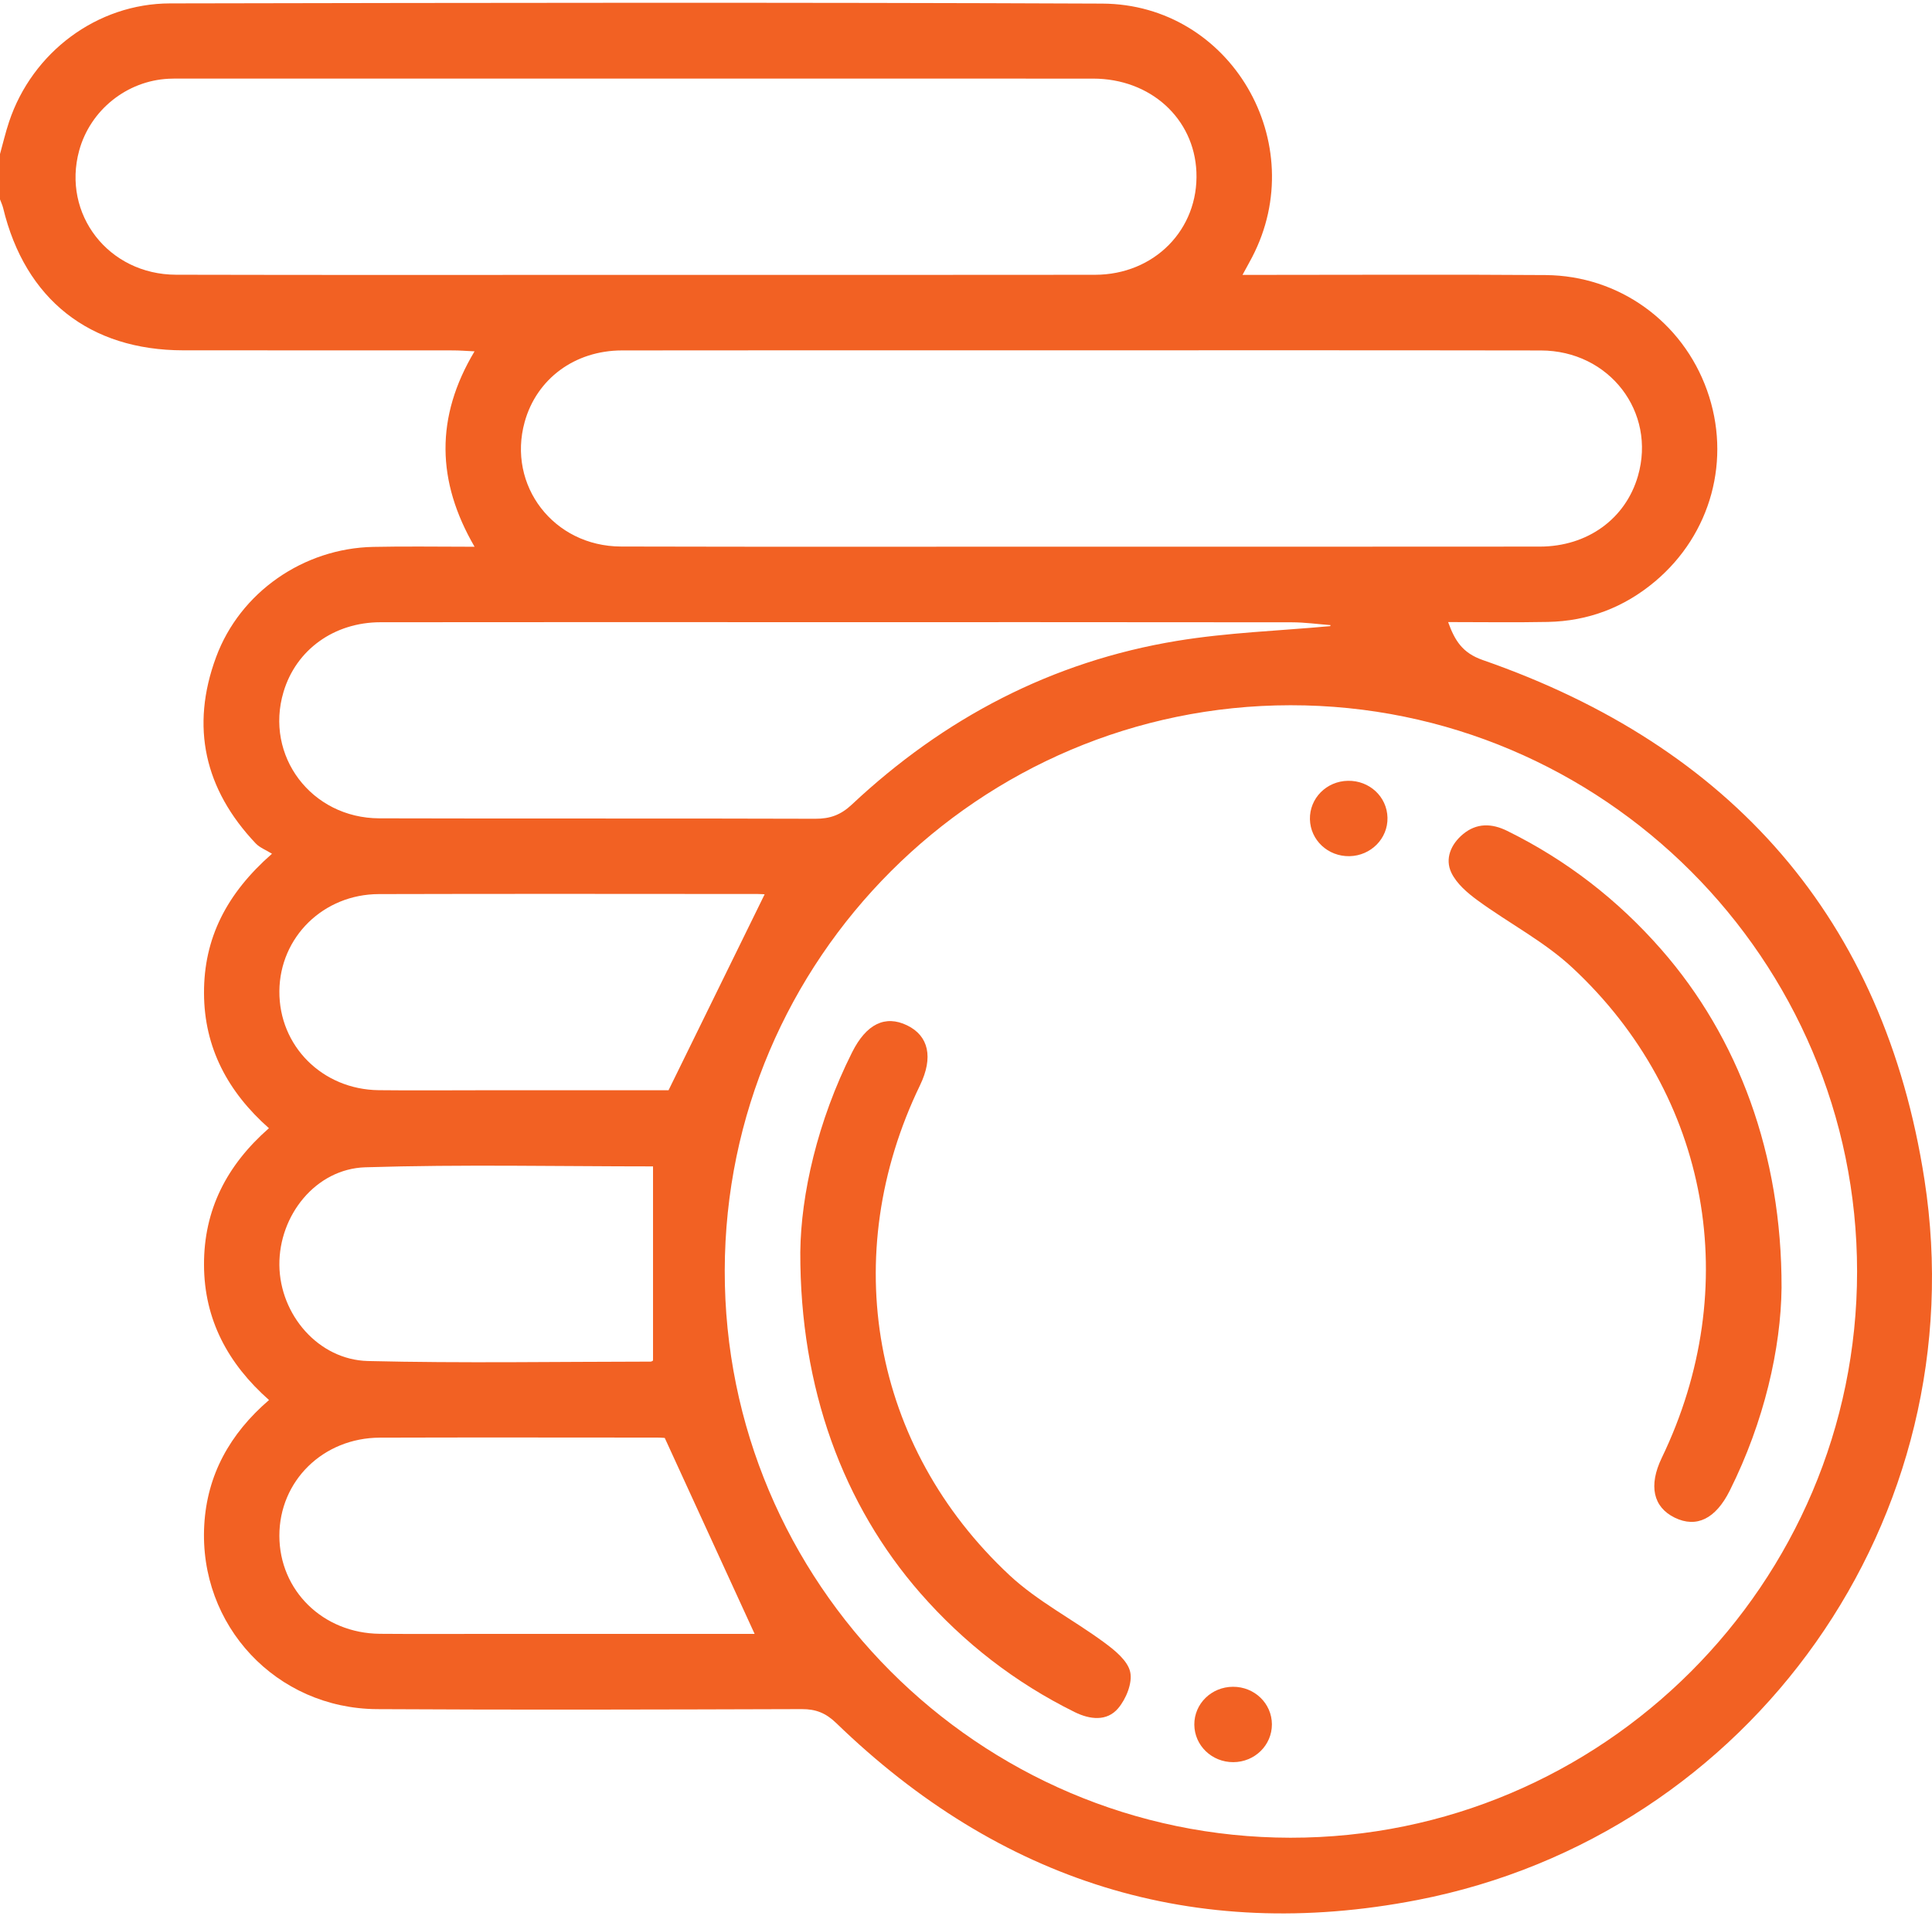 <?xml version="1.0" encoding="UTF-8"?>
<!DOCTYPE svg PUBLIC "-//W3C//DTD SVG 1.1//EN" "http://www.w3.org/Graphics/SVG/1.1/DTD/svg11.dtd">
<!-- Creator: CorelDRAW X8 -->
<svg xmlns="http://www.w3.org/2000/svg" xml:space="preserve" width="241px" height="239px" version="1.1" shape-rendering="geometricPrecision" text-rendering="geometricPrecision" image-rendering="optimizeQuality" fill-rule="evenodd" clip-rule="evenodd"
viewBox="0 0 7226836 7146154"
 xmlns:xlink="http://www.w3.org/1999/xlink">
 <g id="Слой_x0020_1">
  <path fill="#F26123" fill-rule="nonzero" d="M2442705 5078163c0,-242048 0,-482114 0,-726038 -353058,0 -714821,-7856 -1076088,3362 -185641,5733 -323474,179873 -321599,366009 1982,185146 145795,353943 331189,358578 352314,8599 704983,2477 1057509,2230 4247,0 8352,-3751 8989,-4141zm380023 1022477c-111505,-243110 -221489,-482929 -336072,-732691 3998,141 -12244,-1522 -28487,-1522 -345768,-106 -691465,-884 -1037268,248 -212465,779 -376024,161932 -375883,366894 142,204998 163277,364912 376024,366753 136453,1132 272871,318 409217,318 333807,0 667614,0 992469,0zm37545 -2766214c885,177 -12456,-1097 -25832,-1097 -472384,-177 -944767,-991 -1417044,354 -208076,495 -370503,161047 -372379,362647 -1734,205246 160658,368310 371636,370787 129199,1486 258433,248 387631,248 239571,0 479142,0 696455,0 123466,-251285 240703,-490466 359533,-732939zm2115515 -1002943c496,-1345 885,-2619 1381,-3751 -48056,-3751 -96360,-10475 -144557,-10581 -632935,-778 -1265869,-531 -1898804,-531 -503453,0 -1006942,-354 -1510395,283 -174282,248 -315866,103260 -362789,260415 -71411,238651 103507,472241 358401,473020 543547,1592 1086987,-283 1630640,1592 55417,248 95369,-14367 136559,-52939 344707,-323333 748545,-535302 1215939,-612304 189144,-31212 382252,-37581 573625,-55204zm-937795 -297217c574015,0 1148031,354 1722046,-247 178386,-284 320713,-104110 366894,-264166 69040,-239323 -107011,-468986 -363179,-469410 -658626,-1133 -1317393,-496 -1976160,-496 -486892,0 -973996,-354 -1460994,354 -176901,283 -319334,106409 -364028,267562 -65785,237448 108108,465129 360418,465872 571644,1522 1143253,531 1715003,531zm-1657216 -1016531c571644,0 1143289,460 1715039,-319 222585,-318 388374,-170000 379492,-384446 -8352,-200291 -171876,-349200 -386357,-349307 -1138653,-389 -2277305,-141 -3415958,-141 -14084,0 -28345,-106 -42323,637 -156907,7820 -293218,117591 -334550,268765 -64794,237696 109594,463678 362541,464244 573874,1416 1147995,567 1722116,567zm4565828 3727612c142,-1167847 -951773,-2118983 -2119478,-2117992 -1165016,1026 -2113887,948907 -2116152,2113994 -2230,1167245 948270,2120398 2115763,2121672 1167351,1062 2119867,-950287 2119867,-2117674zm-6946605 -4179577c11218,-40200 20737,-81143 33972,-120706 86380,-259281 328428,-442198 602218,-442693 1162115,-2229 2324477,-4247 3486839,743 480982,2017 782976,522067 560532,948659 -9483,18331 -19746,36343 -35847,65962 33229,0 57823,0 82275,0 350545,0 701091,-1911 1051742,707 274534,2088 511734,174282 603493,430698 92006,257300 16207,538061 -194382,715174 -115716,97244 -250046,148449 -401114,151422 -122085,2406 -244419,530 -372874,530 25089,69395 53541,115575 129588,142045 930293,323226 1501158,968405 1652085,1942861 195868,1263994 -645391,2451941 -1896540,2694732 -834535,161967 -1562838,-70102 -2173904,-661634 -39103,-37687 -76153,-52514 -129092,-52267 -529463,1593 -1058890,3221 -1588211,107 -377121,-2124 -667862,-312681 -646771,-688387 10474,-187481 95368,-341167 242296,-467747 -153545,-135710 -242685,-301145 -243181,-505683 -743,-205245 84646,-372273 242827,-510955 -152696,-135073 -242190,-300260 -242827,-504869 -849,-205493 84151,-372520 254292,-521677 -22471,-14013 -45932,-22648 -61290,-38997 -190631,-201565 -244419,-435156 -147919,-696101 89742,-243286 327685,-407341 587852,-412543 122086,-2654 244454,-531 379138,-531 -142186,-244313 -147565,-484627 -142,-730886 -31176,-1416 -55416,-3504 -79869,-3504 -336461,-283 -672886,0 -1009312,-283 -350935,-212 -591886,-190913 -674125,-532293 -2761,-11112 -7892,-21622 -11749,-32344 0,-56407 0,-112991 0,-169540z"/>
  <path fill="#F26123" fill-rule="nonzero" d="M6664110 4805930c-2513,225806 -64440,500445 -193993,759267 -52585,105064 -124102,140416 -205634,100747 -81002,-39598 -98341,-120104 -48552,-223576 307232,-637075 180404,-1354408 -334302,-1833373 -104994,-97881 -237448,-166214 -354544,-251851 -38077,-27814 -78276,-62246 -97987,-103118 -25125,-52444 -2017,-106834 43668,-144698 50957,-42181 107506,-40554 165045,-12067 222196,109453 414101,258149 576988,444286 287131,328074 450549,764999 449311,1264383z"/>
  <path fill="#F26123" fill-rule="nonzero" d="M2993612 4672202c2265,-213845 63803,-488484 193886,-747023 53046,-105631 123572,-140310 205741,-100499 80895,39350 98341,119962 48410,223469 -307975,636686 -181395,1351719 334444,1832985 105135,98022 238085,165788 354685,251921 39422,28946 87619,67943 96855,110018 9130,40908 -15464,101066 -45189,136029 -42076,49577 -105489,42181 -162781,13871 -221842,-109735 -413959,-258326 -576882,-444533 -288122,-329844 -450549,-764257 -449169,-1276238z"/>
  <path fill="#F26123" fill-rule="nonzero" d="M5190022 3047931c1734,78029 -62033,142469 -142327,143955 -80506,1380 -146043,-60052 -147812,-138187 -1486,-78276 61680,-142362 142186,-143707 80541,-1521 146325,59663 147953,137939z"/>
  <path fill="#F26123" fill-rule="nonzero" d="M4613247 6580384c-80364,247 -145300,-62317 -145795,-140452 -389,-78170 64051,-141230 144698,-141478 80400,-247 145193,62176 145547,140346 248,78028 -64157,141336 -144450,141584z"/>
 </g>
</svg>
